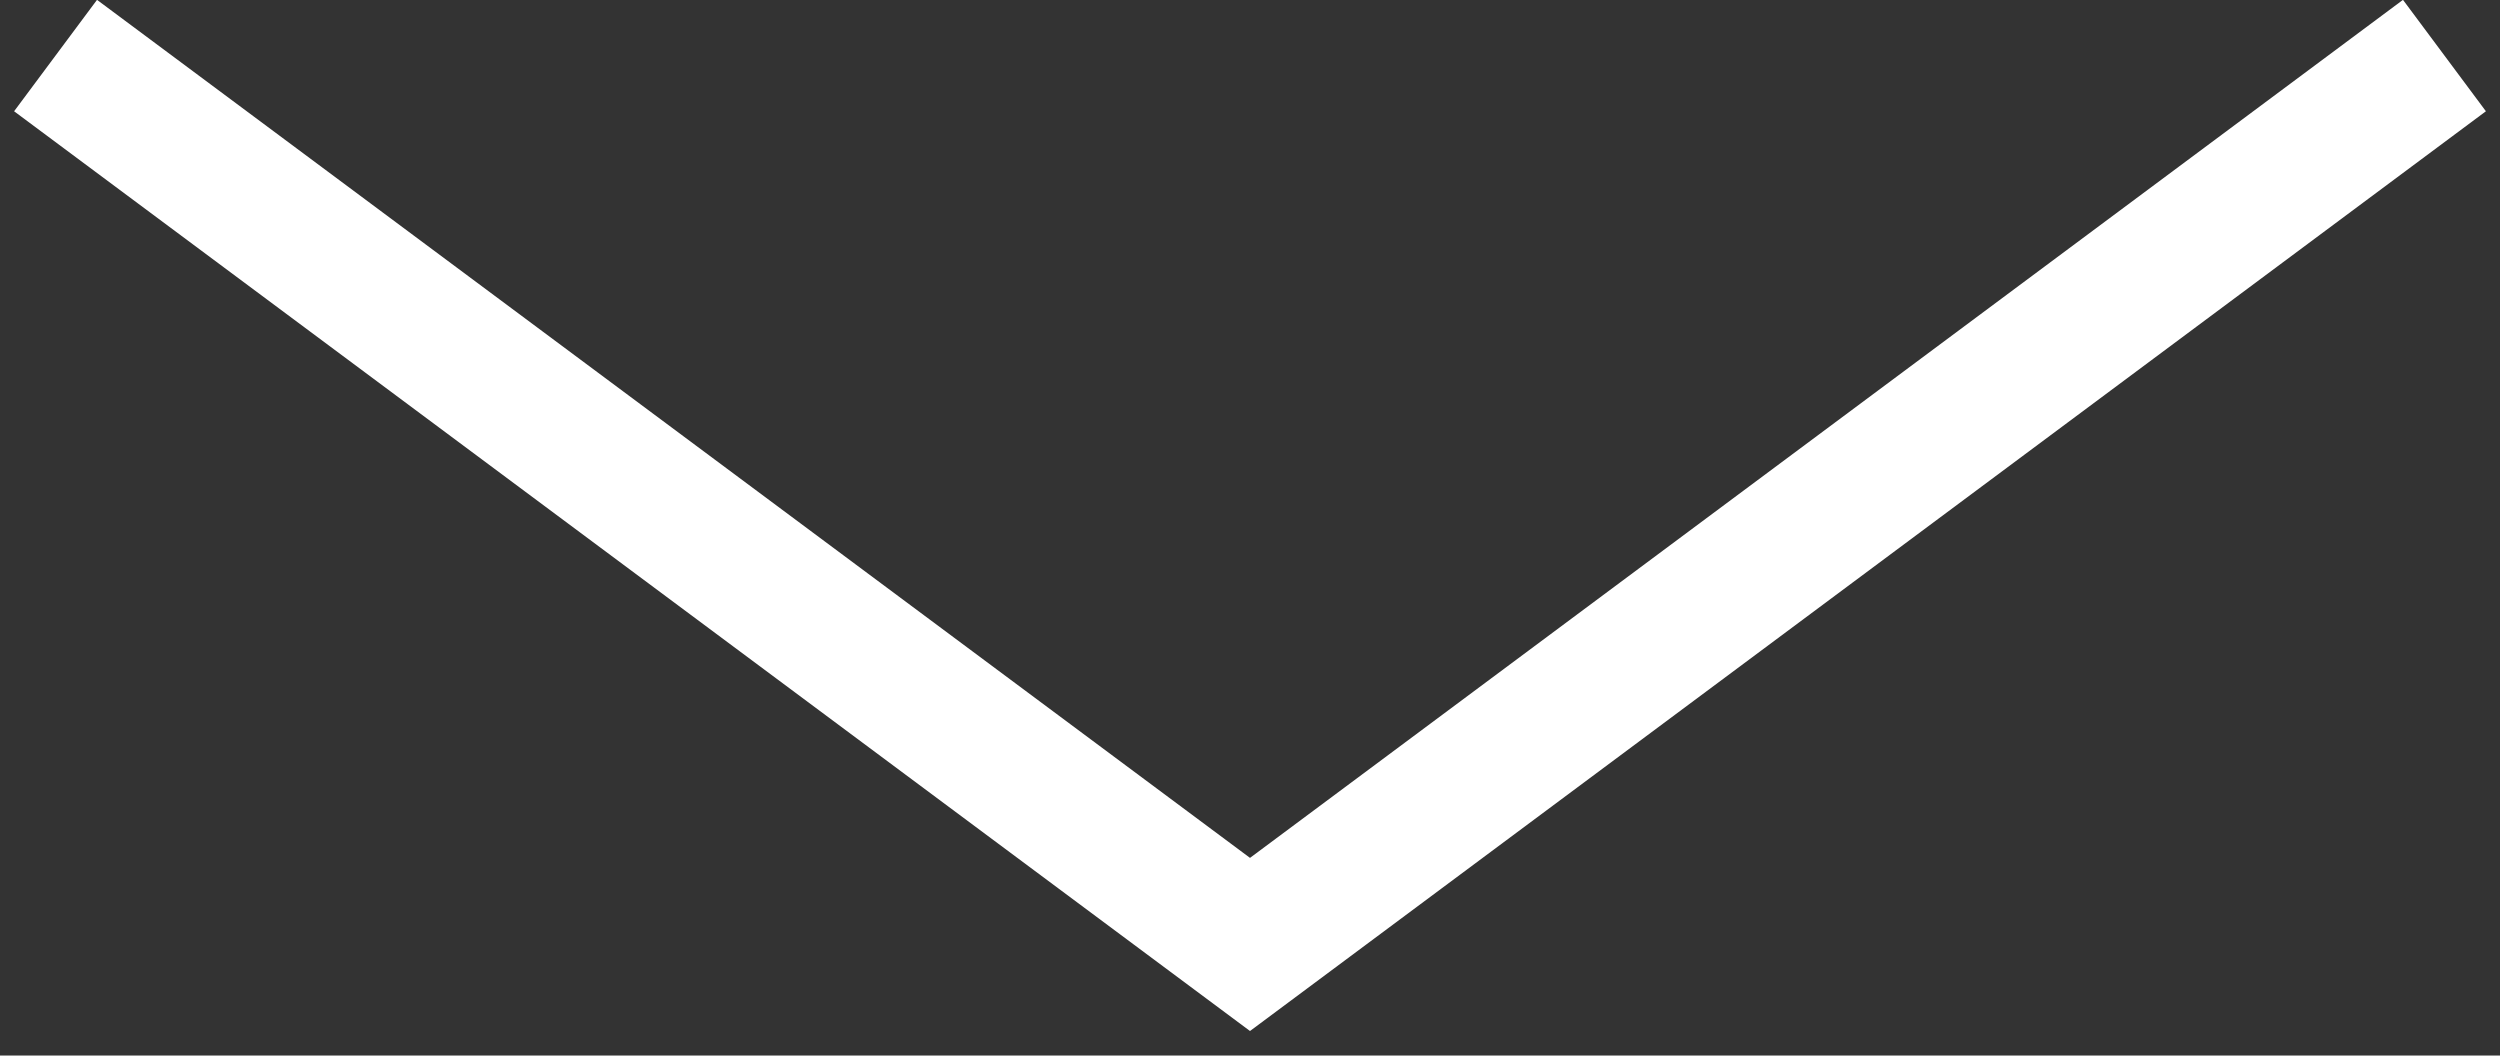 <?xml version="1.0" encoding="UTF-8"?>
<svg xmlns="http://www.w3.org/2000/svg" width="45" height="19" viewBox="0 0 45 19" fill="none">
  <rect x="0" y="0" width="45" height="19" fill="#333333" stroke="none"/>
  <path d="M44 1L22.5 17L1 1" stroke="white" stroke-width="2.5"></path>
</svg>
